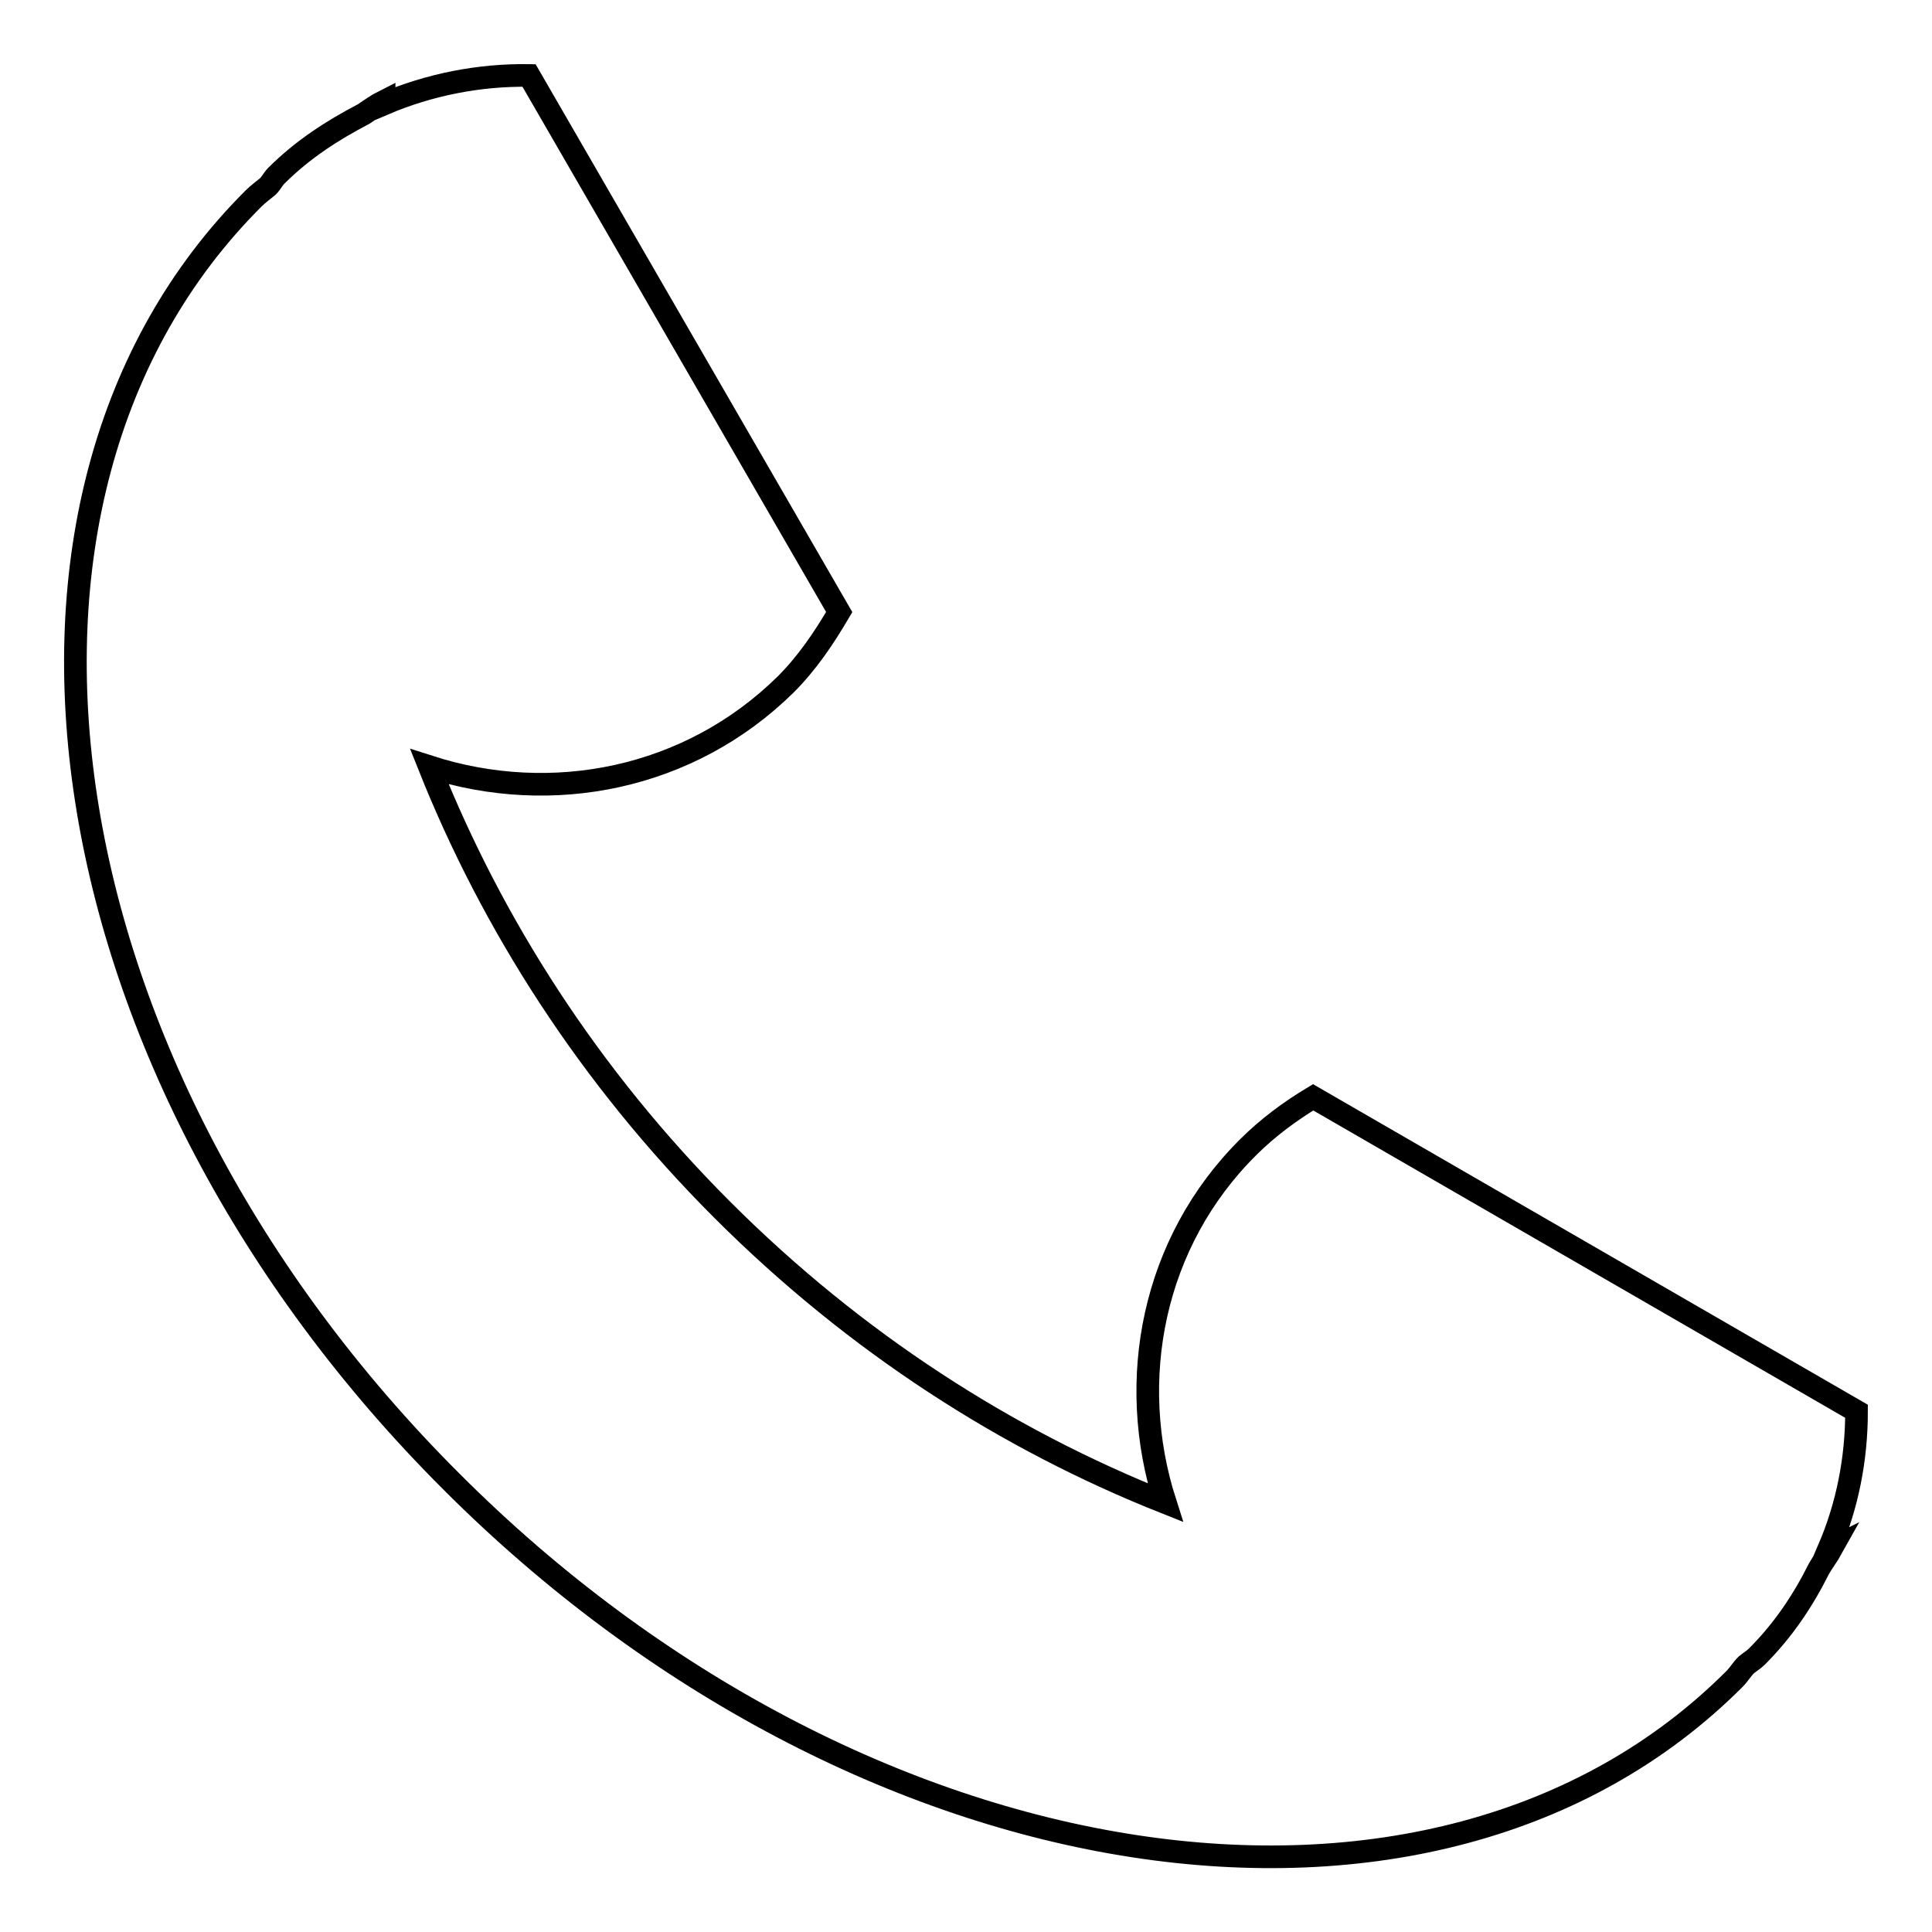 <?xml version="1.0" encoding="utf-8"?>
<!-- Svg Vector Icons : http://www.onlinewebfonts.com/icon -->
<!DOCTYPE svg PUBLIC "-//W3C//DTD SVG 1.1//EN" "http://www.w3.org/Graphics/SVG/1.1/DTD/svg11.dtd">
<svg version="1.1" xmlns="http://www.w3.org/2000/svg" xmlns:xlink="http://www.w3.org/1999/xlink" x="0px" y="0px" viewBox="0 0 256 256" enable-background="new 0 0 256 256" xml:space="preserve">
<g><g><path stroke-width="3" fill-opacity="0" stroke="#000000"  d="M56.9,101.6c8.3,20.8,21.1,41,38.8,58.7c17.7,17.7,37.8,30.5,58.7,38.8c-5.2-16.2-1.7-34.5,11-47.1c2.6-2.6,5.6-4.8,8.6-6.6L246,187c0,6.3-1.2,12.5-3.7,18.3c0.1,0,0.2,0,0.4-0.1c-0.5,0.9-1.2,1.8-1.7,2.7c-2.1,4.2-4.7,8.1-8.2,11.6c-0.4,0.4-0.9,0.7-1.4,1.1c-0.6,0.6-1,1.3-1.6,1.9c-39.7,39.7-115.9,28-170-26.2C5.5,142.1-6.2,66,33.6,26.3c0.6-0.6,1.3-1.1,1.9-1.6c0.4-0.4,0.7-1,1.1-1.4c3.5-3.5,7.4-6,11.6-8.2c0.9-0.6,1.7-1.2,2.7-1.7c0,0.1,0,0.2-0.1,0.4c6.1-2.6,12.7-3.9,19.3-3.8l41.1,71.1c-2,3.4-4.2,6.7-7.1,9.6C91.3,103.3,73.1,106.8,56.9,101.6L56.9,101.6z"/></g></g>
</svg>